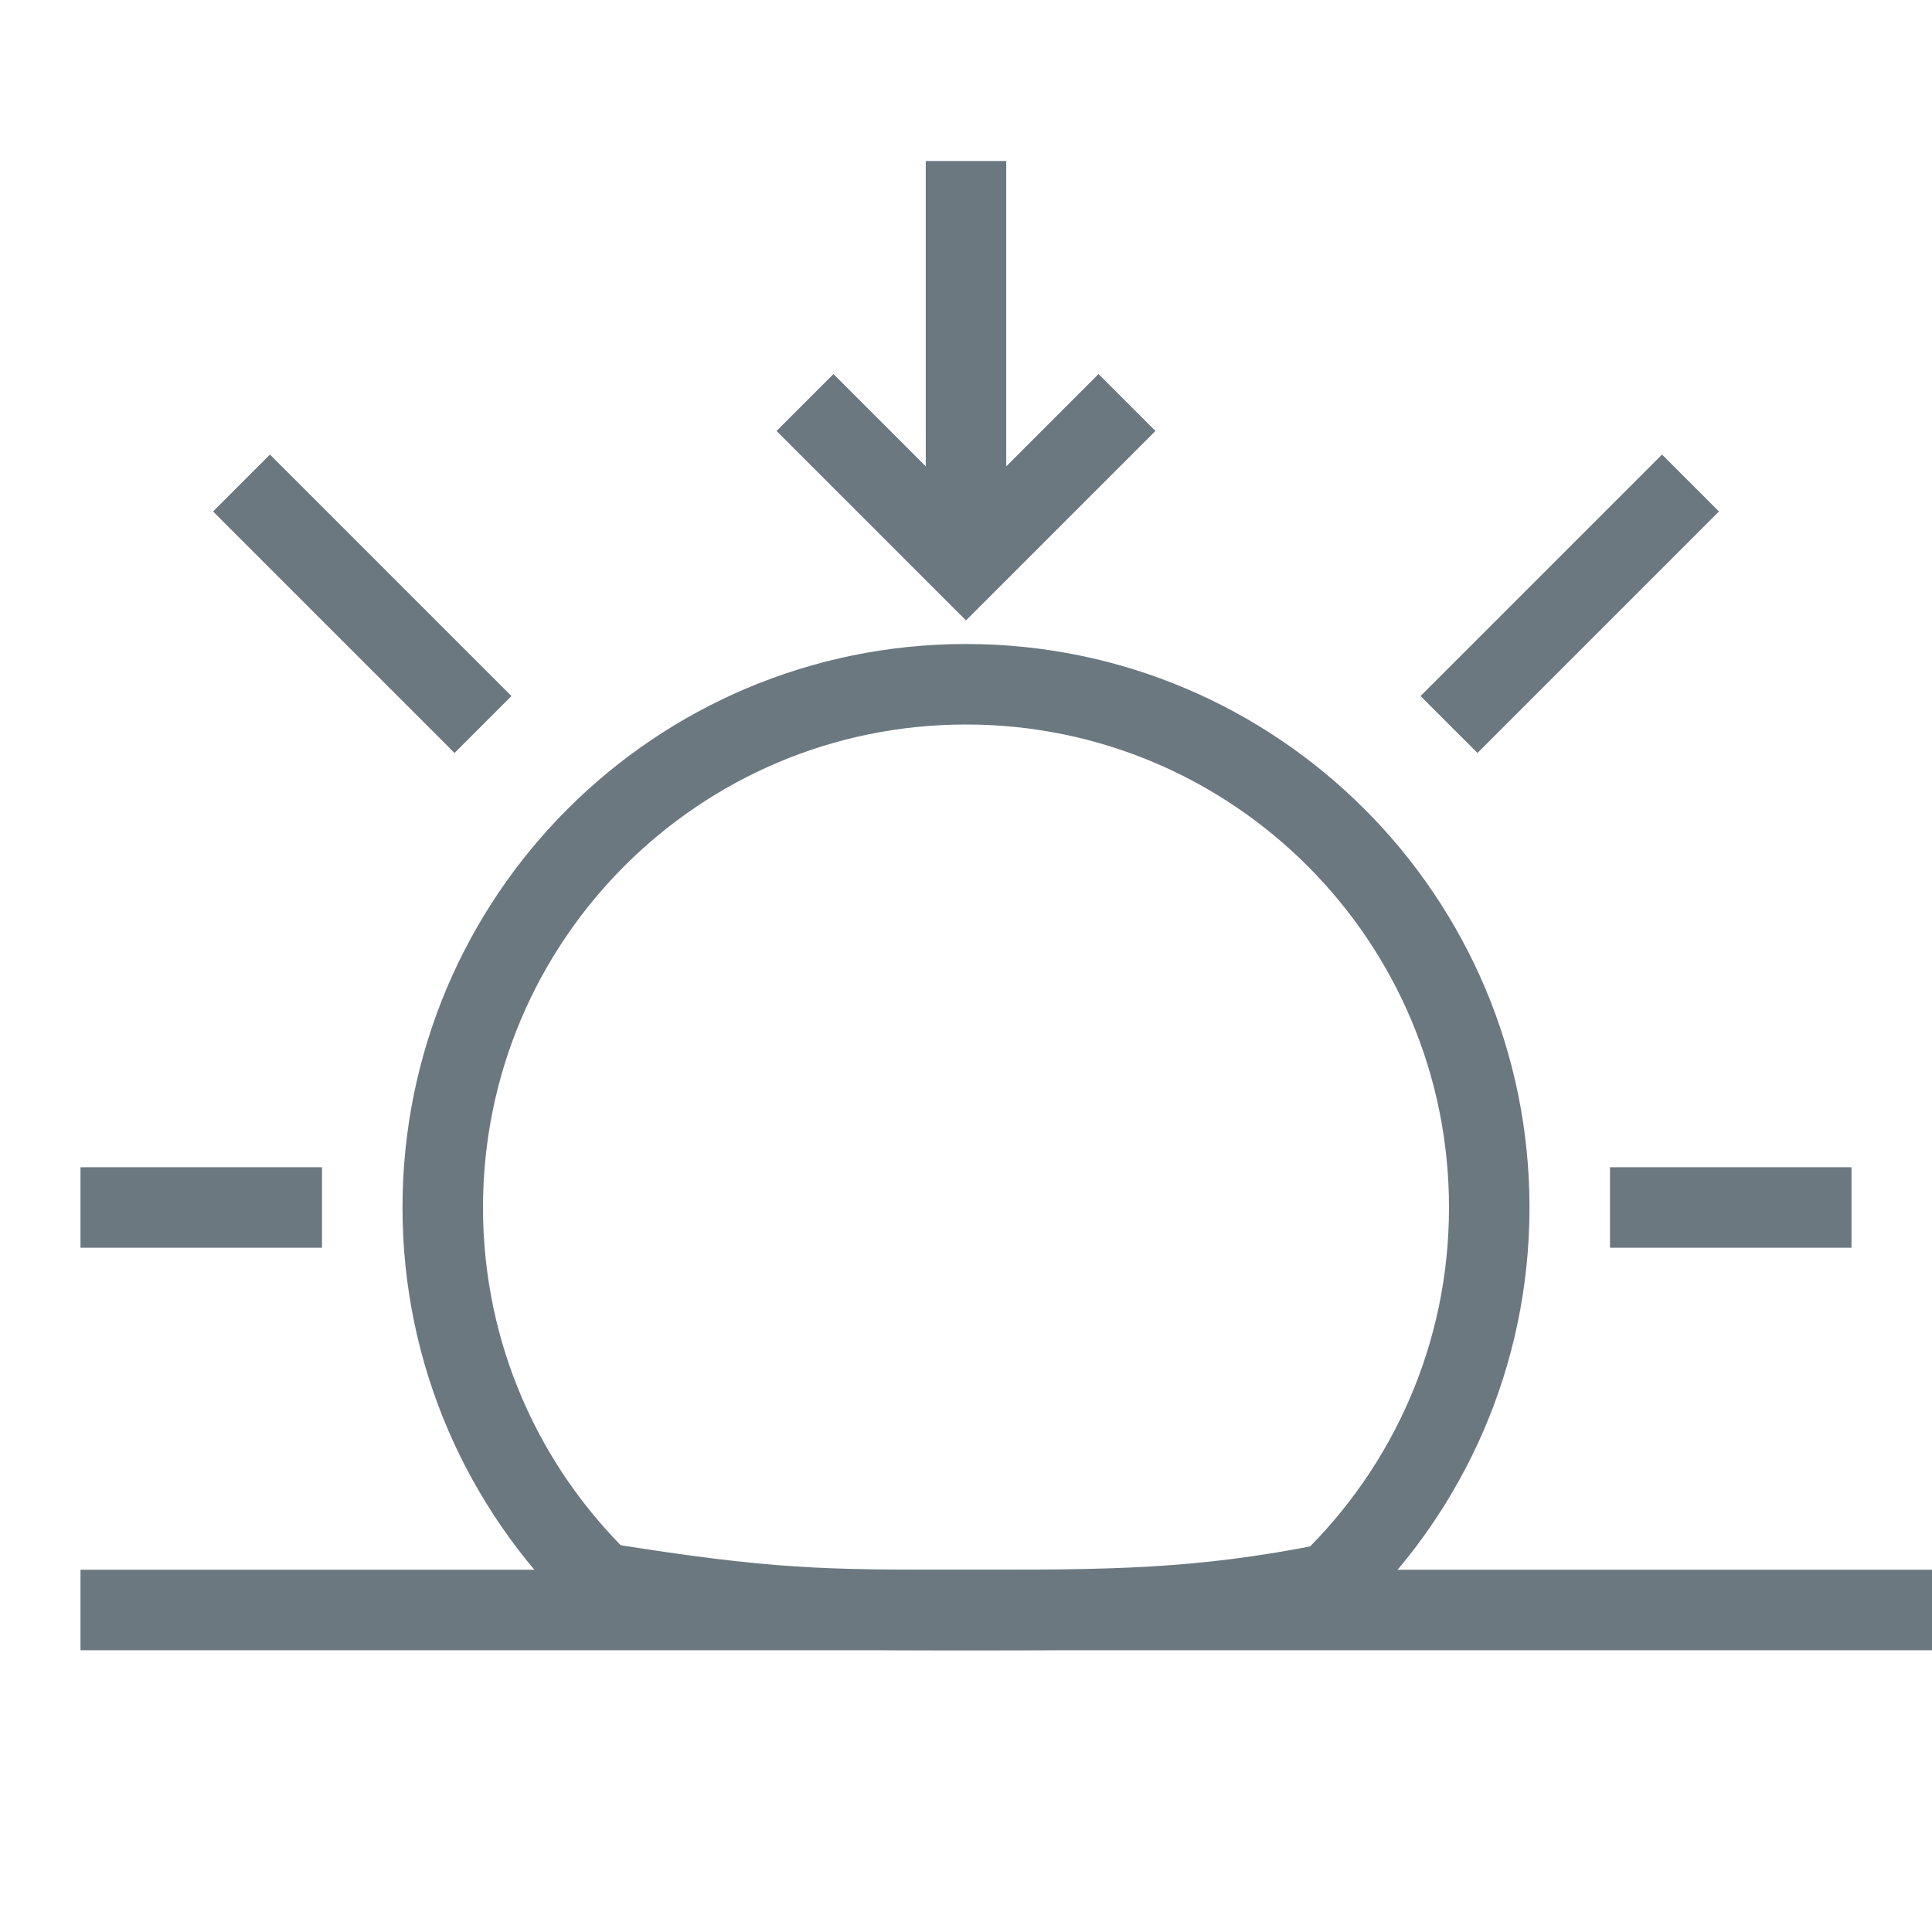 <svg width="24" height="24" viewBox="0 0 24 24" fill="none" xmlns="http://www.w3.org/2000/svg">
<g clip-path="url(#clip0_1222_1869)">
<path d="M1 20H25" stroke="#6C7880"/>
<path d="M5.5 15C5.5 11.41 8.41 8.5 12 8.5C15.59 8.5 18.5 11.41 18.5 15C18.5 16.834 17.741 18.489 16.519 19.672C14.892 19.999 13.787 20 12 20H11.987C10.218 20 9.57 20 7.473 19.664C6.255 18.482 5.5 16.83 5.5 15Z" stroke="#6C7880"/>
<path d="M12 2V7" stroke="#6C7880"/>
<path d="M3 6L6 9" stroke="#6C7880"/>
<path d="M21 6L18 9" stroke="#6C7880"/>
<path d="M1 15L4 15" stroke="#6C7880"/>
<path d="M20 15L23 15" stroke="#6C7880"/>
<path d="M10 5L12 7L14 5" stroke="#6C7880"/>
</g>
<defs>
<clipPath id="clip0_1222_1869">
<rect width="24" height="24" fill="white"/>
</clipPath>
</defs>
</svg>

